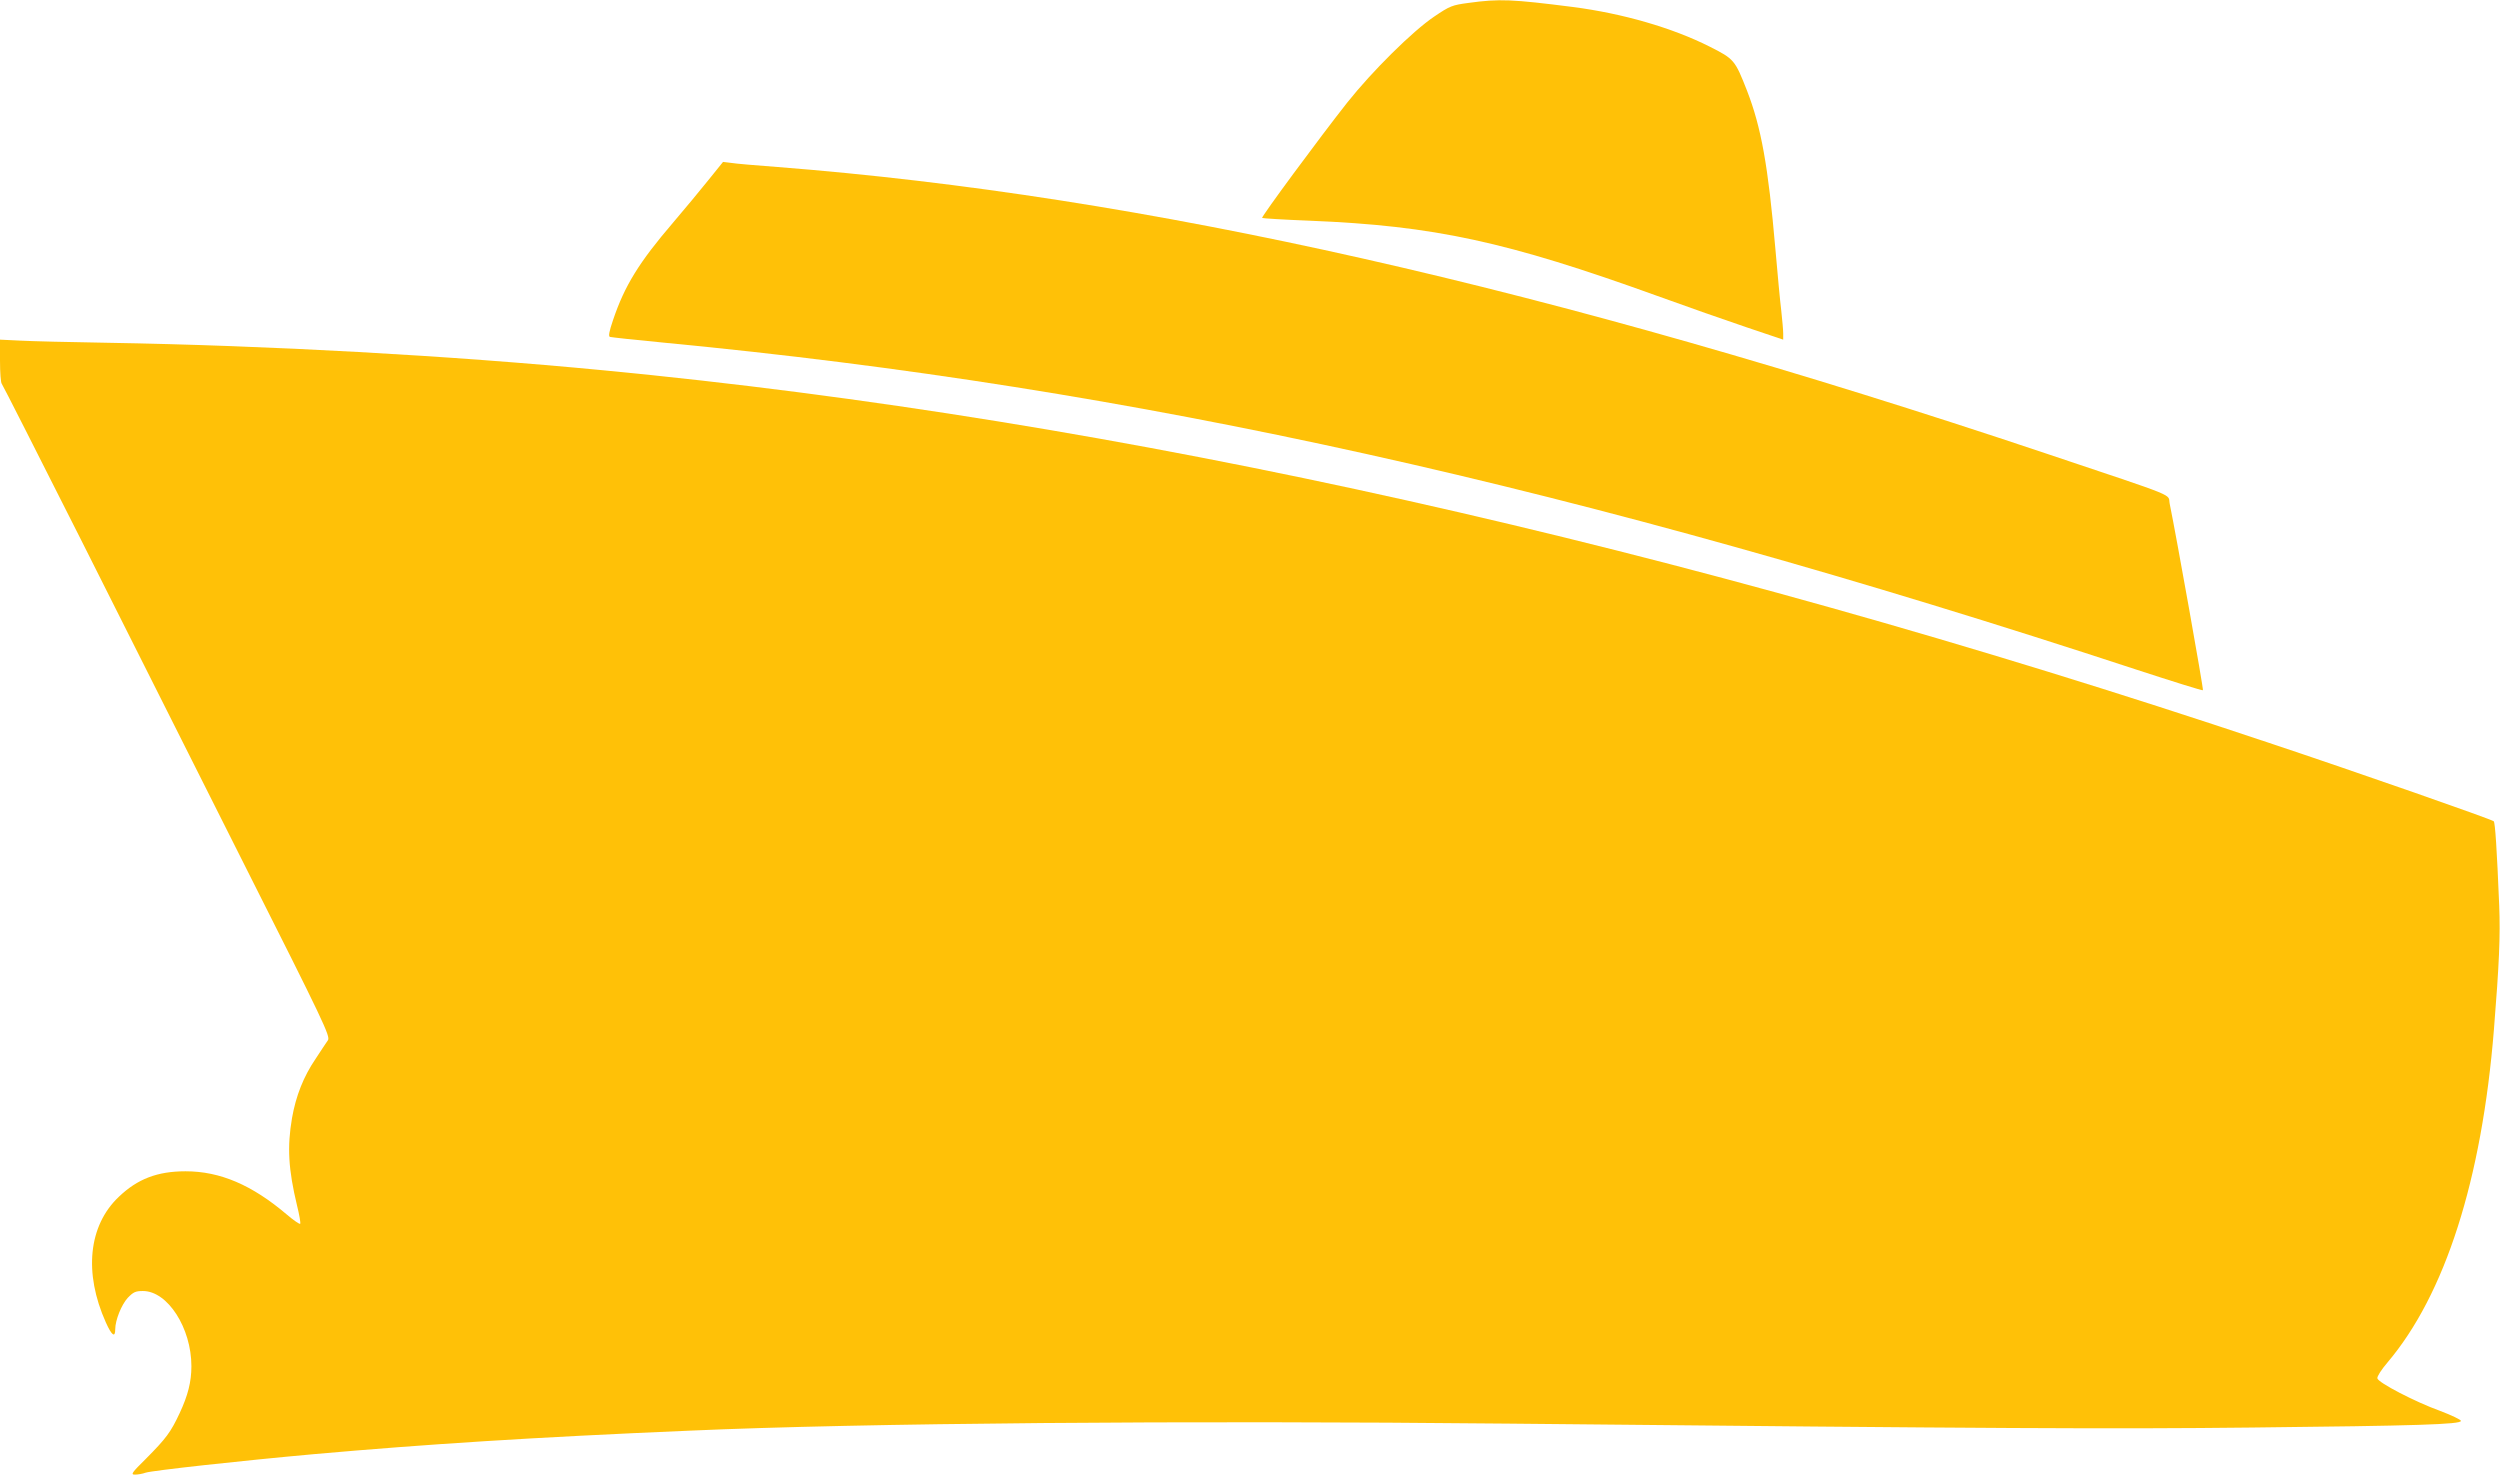 <?xml version="1.0" standalone="no"?>
<!DOCTYPE svg PUBLIC "-//W3C//DTD SVG 20010904//EN"
 "http://www.w3.org/TR/2001/REC-SVG-20010904/DTD/svg10.dtd">
<svg version="1.0" xmlns="http://www.w3.org/2000/svg"
 width="1280pt" height="755pt" viewBox="0 0 1280 755"
 preserveAspectRatio="xMidYMid meet">
<g transform="translate(0,755) scale(0.1,-0.1)"
fill="#ffc107" stroke="none">
<path d="M7518 7535 c-82 -11 -94 -15 -175 -70 -110 -74 -317 -279 -445 -440
-142 -180 -441 -585 -436 -591 3 -2 113 -9 244 -14 638 -26 1009 -107 1779
-385 149 -54 354 -126 458 -161 l187 -63 0 32 c0 18 -5 70 -10 117 -6 47 -19
189 -30 315 -37 427 -73 624 -145 810 -62 158 -66 163 -191 226 -192 97 -446
170 -699 203 -314 40 -378 43 -537 21z"/>
<path d="M3627 6628 c-41 -51 -122 -149 -181 -218 -174 -203 -248 -323 -307
-498 -20 -59 -25 -84 -16 -87 7 -2 134 -16 282 -30 2405 -230 4666 -732 7535
-1674 184 -60 337 -108 339 -105 4 4 -136 788 -170 954 -12 55 64 24 -639 260
-2541 851 -4610 1318 -6490 1465 -107 8 -214 17 -237 21 l-41 5 -75 -93z"/>
<path d="M0 5703 c0 -60 4 -113 9 -118 5 -6 186 -363 404 -795 217 -432 594
-1181 837 -1665 410 -813 442 -881 429 -901 -8 -11 -36 -54 -63 -95 -62 -91
-101 -190 -121 -304 -25 -147 -19 -261 26 -448 12 -48 19 -90 16 -93 -3 -3
-34 18 -69 48 -178 151 -341 221 -518 221 -144 0 -246 -39 -342 -131 -155
-147 -180 -389 -66 -643 30 -67 48 -80 48 -35 0 47 32 126 64 161 29 30 40 35
78 35 126 0 248 -189 248 -385 0 -80 -18 -150 -60 -240 -46 -98 -68 -128 -172
-233 -74 -73 -80 -82 -57 -82 14 0 39 4 55 10 35 11 486 61 864 95 576 51
1120 86 1920 120 882 39 2533 53 4200 36 2504 -25 3078 -28 3800 -20 843 9
1070 16 1070 34 0 6 -48 29 -106 51 -128 46 -318 145 -322 167 -2 9 21 45 51
80 296 349 484 937 546 1707 27 336 33 479 27 632 -12 294 -21 426 -28 433
-10 10 -690 248 -1155 403 -3038 1017 -5879 1653 -8523 1906 -789 76 -1711
127 -2540 141 -190 3 -391 8 -447 11 l-103 5 0 -108z"/>
</g>
</svg>
